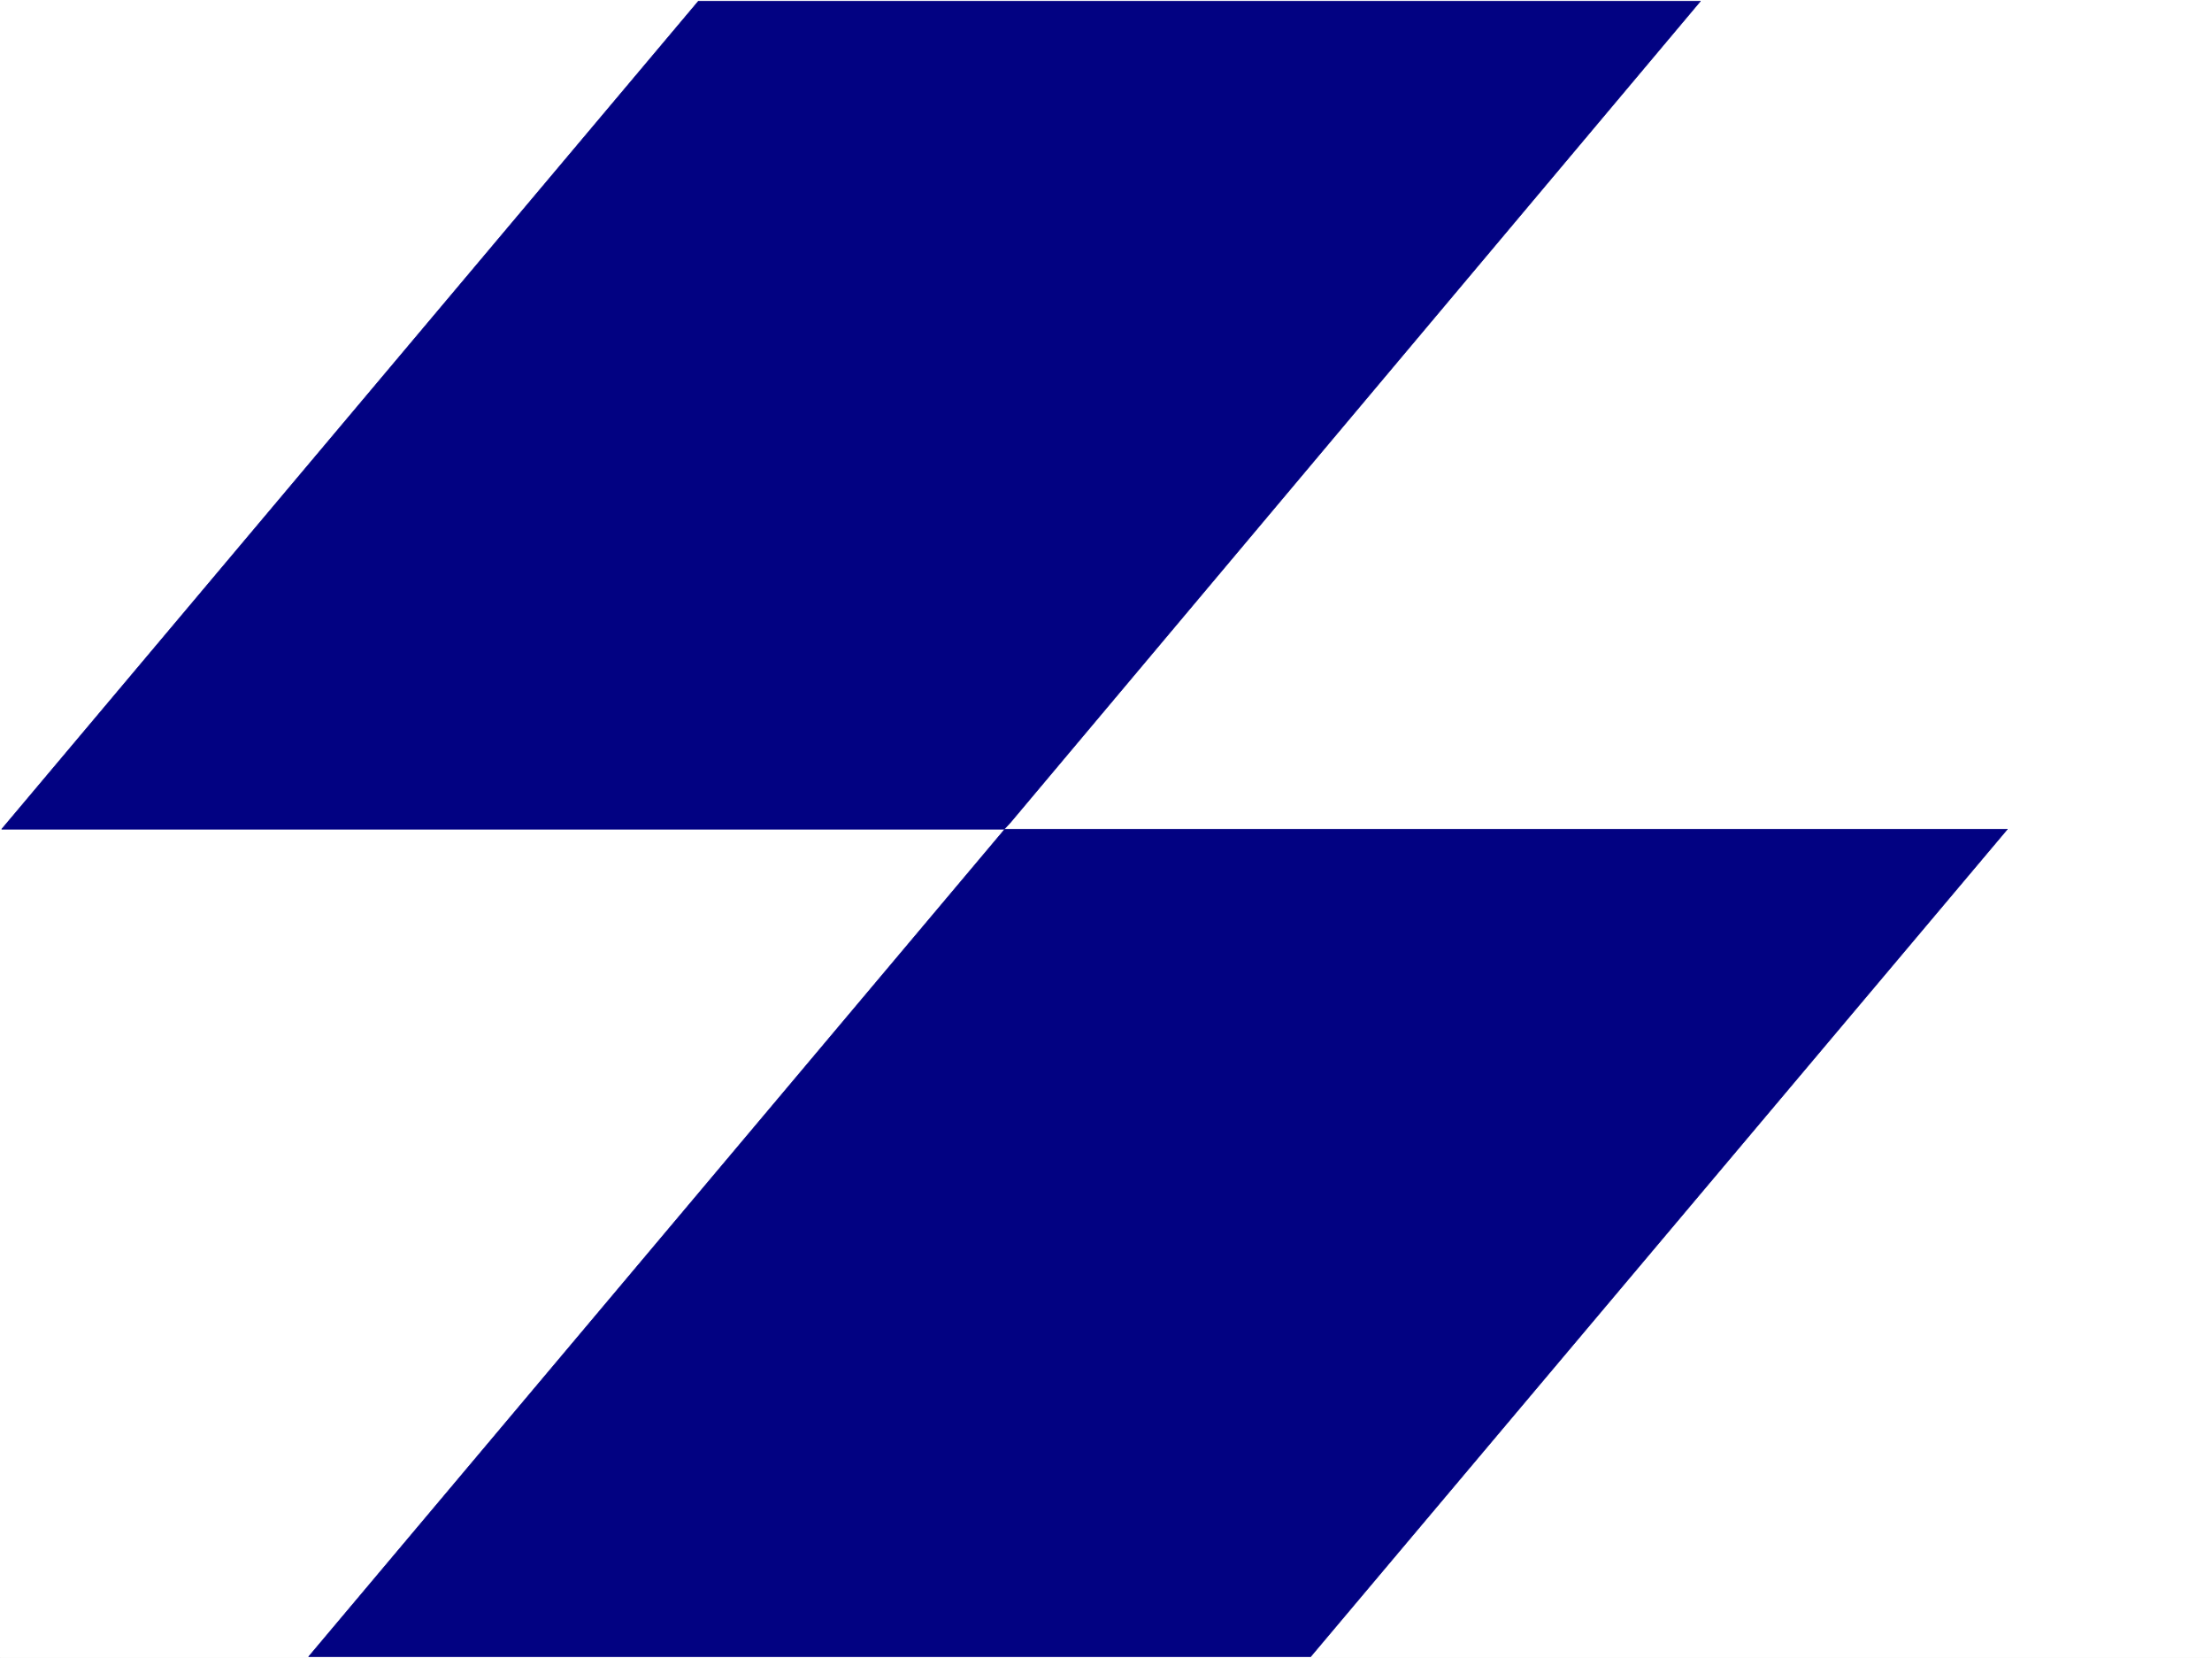 <svg xmlns="http://www.w3.org/2000/svg" width="2997.016" height="2246.297"><rect width="100%" height="100%" fill="#808080" stroke="none"/><defs><clipPath id="a"><path d="M0 0h2997v2244.137H0Zm0 0"/></clipPath></defs><path fill="#fff" d="M0 2246.297h2997.016V0H0Zm0 0"/><g clip-path="url(#a)" transform="translate(0 2.16)"><path fill="#fff" fill-rule="evenodd" stroke="#fff" stroke-linecap="square" stroke-linejoin="bevel" stroke-miterlimit="10" stroke-width=".743" d="M.742 2244.137h2995.531V-2.16H.743Zm0 0"/></g><path fill="#020282" fill-rule="evenodd" stroke="#020282" stroke-linecap="square" stroke-linejoin="bevel" stroke-miterlimit="10" stroke-width=".743" d="M1361.383 1123.539h1358.414l-944.07 1121.27H418.097ZM10.48 1113.762 946.297 1.484h1357.672l-934.336 1112.278Zm0 0-8.25 9.777h1358.41l8.993-9.777zm0 0"/></svg>
